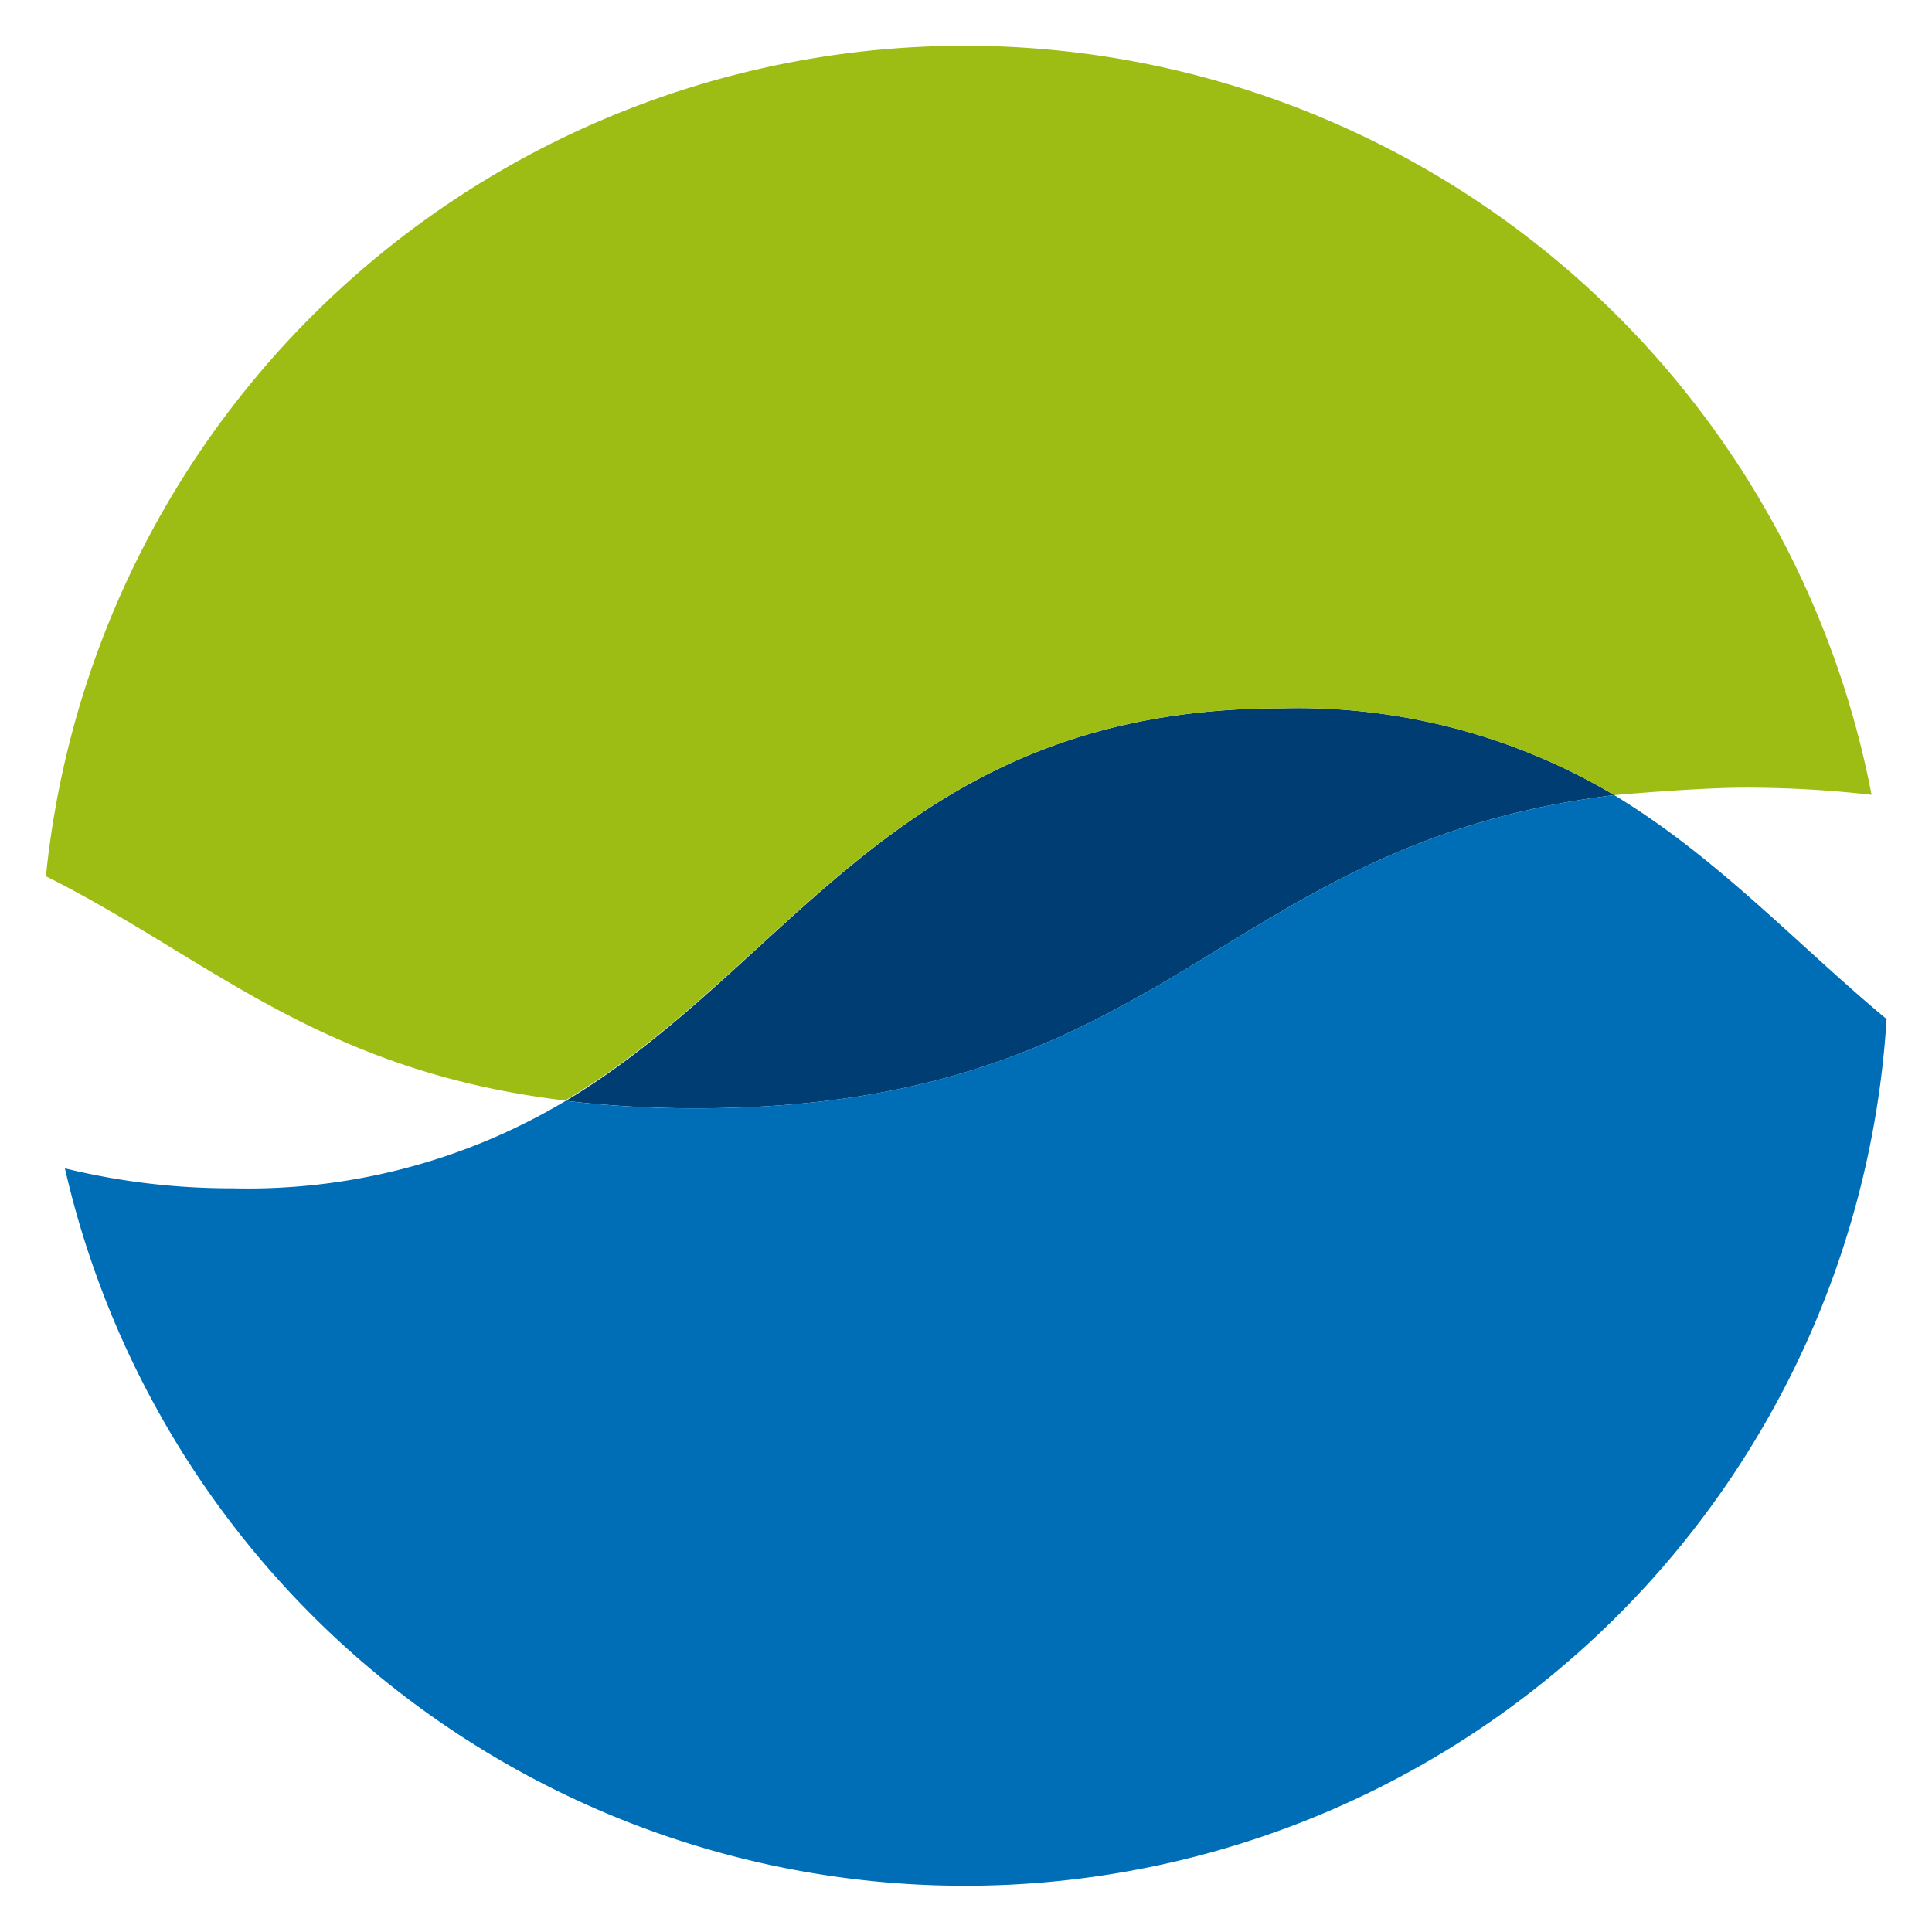 <svg xmlns="http://www.w3.org/2000/svg" id="Ebene_1" data-name="Ebene 1" viewBox="0 0 119.06 119.06"><defs><clipPath id="clip-path"><path d="M0 0h119.06v119.06H0z" style="fill:none"/></clipPath></defs><g style="clip-path:url(#clip-path)"><path d="M99.48 49A38.14 38.14 0 0 0 79 43.65c-23.52 0-29.93 15.66-44.13 24.19a68 68 0 0 0 8 .46C72.26 68.3 74.92 52 99.48 49" style="fill:#003d72"/><path d="M115.34 49A56.91 56.91 0 0 0 2.83 54c10 5 16.8 12 32 13.82C49.06 59.31 55.47 43.65 79 43.65A38.14 38.14 0 0 1 99.48 49s5.09-.46 8-.46a68 68 0 0 1 7.85.44" style="fill:#9dbd15"/><path d="M99.48 49c-24.56 3-27.22 19.3-56.62 19.3a67 67 0 0 1-8-.46 38.15 38.15 0 0 1-20.5 5.39A43 43 0 0 1 4 72a56.9 56.9 0 0 0 112.26-9.2c-5.56-4.63-10.38-9.92-16.78-13.8" style="fill:#006eb7"/></g></svg>